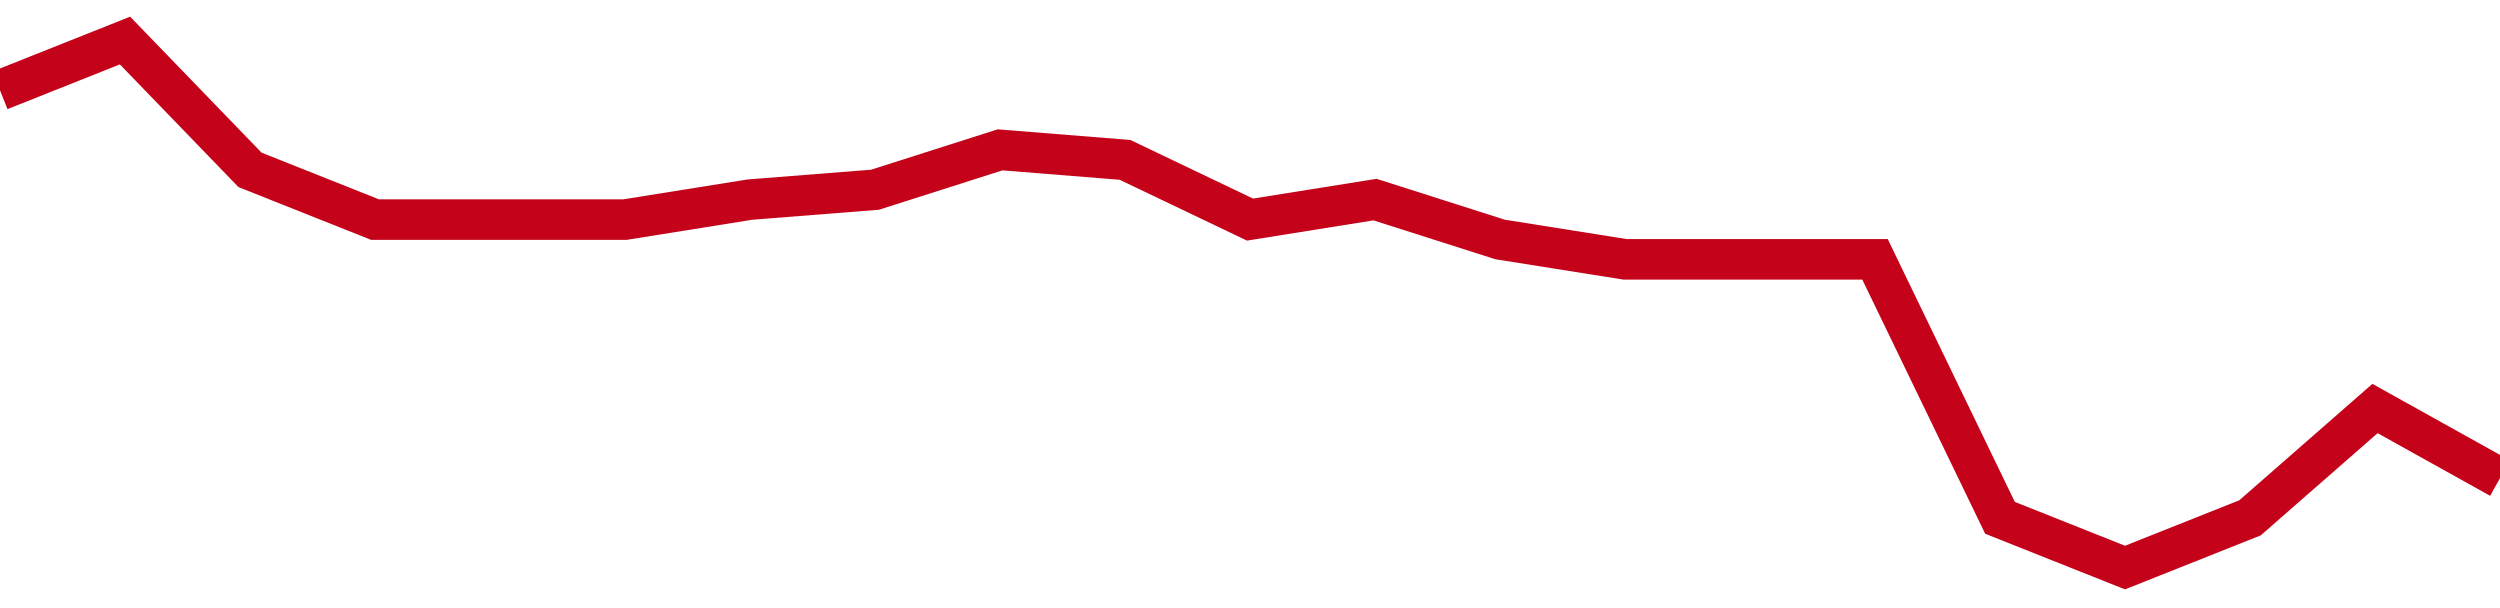 <!-- Generated with https://github.com/jxxe/sparkline/ --><svg viewBox="0 0 185 45" class="sparkline" xmlns="http://www.w3.org/2000/svg"><path class="sparkline--fill" d="M 0 6.68 L 0 6.68 L 9.25 3 L 18.5 12.57 L 27.75 16.25 L 37 16.25 L 46.25 16.25 L 55.5 14.77 L 64.75 14.04 L 74 11.09 L 83.25 11.83 L 92.5 16.25 L 101.75 14.77 L 111 17.72 L 120.25 19.19 L 129.5 19.19 L 138.75 19.19 L 148 38.32 L 157.25 42 L 166.5 38.32 L 175.75 30.23 L 185 35.38 V 45 L 0 45 Z" stroke="none" fill="none" ></path><path class="sparkline--line" d="M 0 6.68 L 0 6.68 L 9.25 3 L 18.5 12.57 L 27.75 16.25 L 37 16.25 L 46.25 16.25 L 55.5 14.77 L 64.75 14.04 L 74 11.09 L 83.25 11.83 L 92.5 16.25 L 101.75 14.77 L 111 17.72 L 120.25 19.19 L 129.5 19.19 L 138.75 19.19 L 148 38.32 L 157.25 42 L 166.5 38.32 L 175.75 30.23 L 185 35.38" fill="none" stroke-width="3" stroke="#C4021A" ></path></svg>